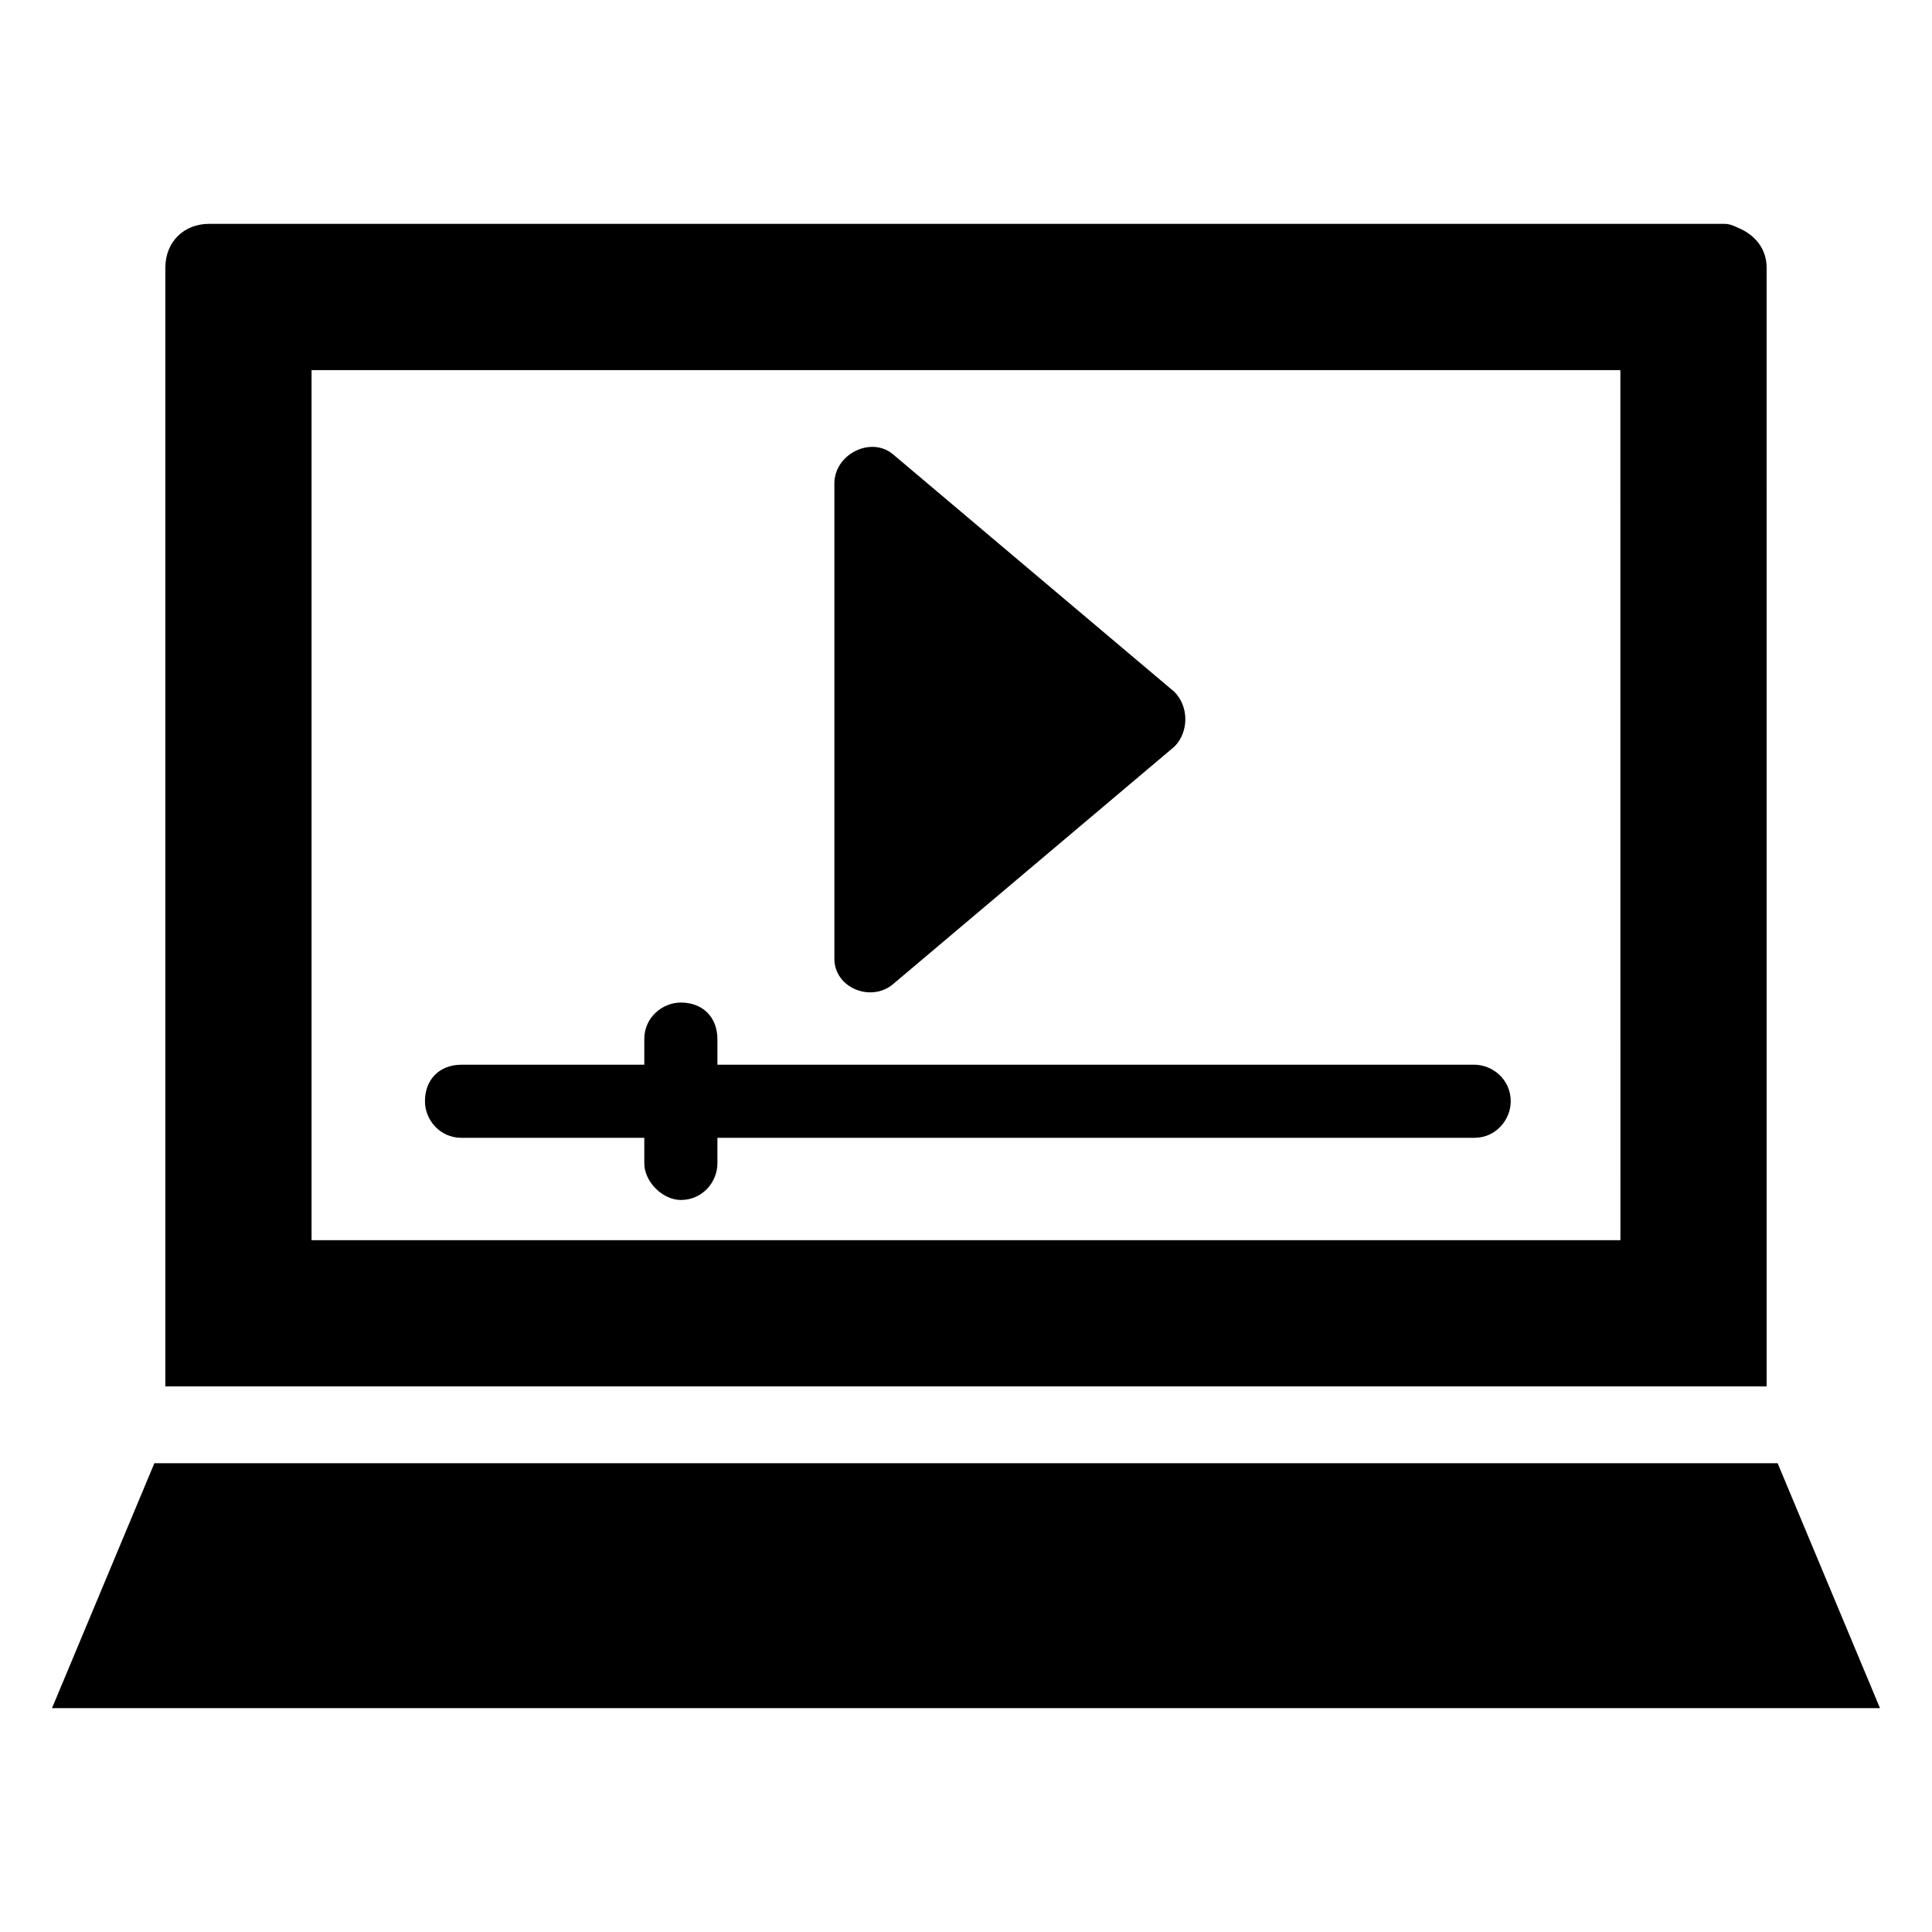 <?xml version="1.0" encoding="UTF-8"?>
<!-- Uploaded to: ICON Repo, www.svgrepo.com, Generator: ICON Repo Mixer Tools -->
<svg fill="#000000" width="800px" height="800px" version="1.1" viewBox="144 144 512 512" xmlns="http://www.w3.org/2000/svg">
 <g>
  <path d="m604.43 204.29c-1.938-0.969-2.906-0.969-3.875-0.969h-401.11c-6.781 0-11.625 4.844-11.625 11.625v296.47h424.36l-0.004-296.47c0-4.844-2.906-8.719-7.75-10.656zm-31.004 268.38h-346.86v-230.59h346.85z"/>
  <path d="m157.78 596.68 27.129-64.914h430.18l27.129 64.914z"/>
  <path d="m544.36 435.85c0 4.844-3.875 9.688-9.688 9.688h-200.55v6.781c0 4.844-3.875 9.688-9.688 9.688-4.844 0-9.688-4.844-9.688-9.688v-6.781h-48.441c-5.812 0-9.688-4.844-9.688-9.688 0-5.812 3.875-9.688 9.688-9.688h48.441l-0.004-6.785c0-5.812 4.844-9.688 9.688-9.688 5.812 0 9.688 3.875 9.688 9.688v6.781h200.55c4.848 0 9.691 3.879 9.691 9.691z"/>
  <path d="m455.22 341.87-74.602 62.977c-5.812 4.844-15.5 0.969-15.5-6.781v-125.95c0-7.75 9.688-12.594 15.5-7.75l74.602 62.977c3.875 3.875 3.875 10.656 0 14.531z"/>
 </g>
</svg>